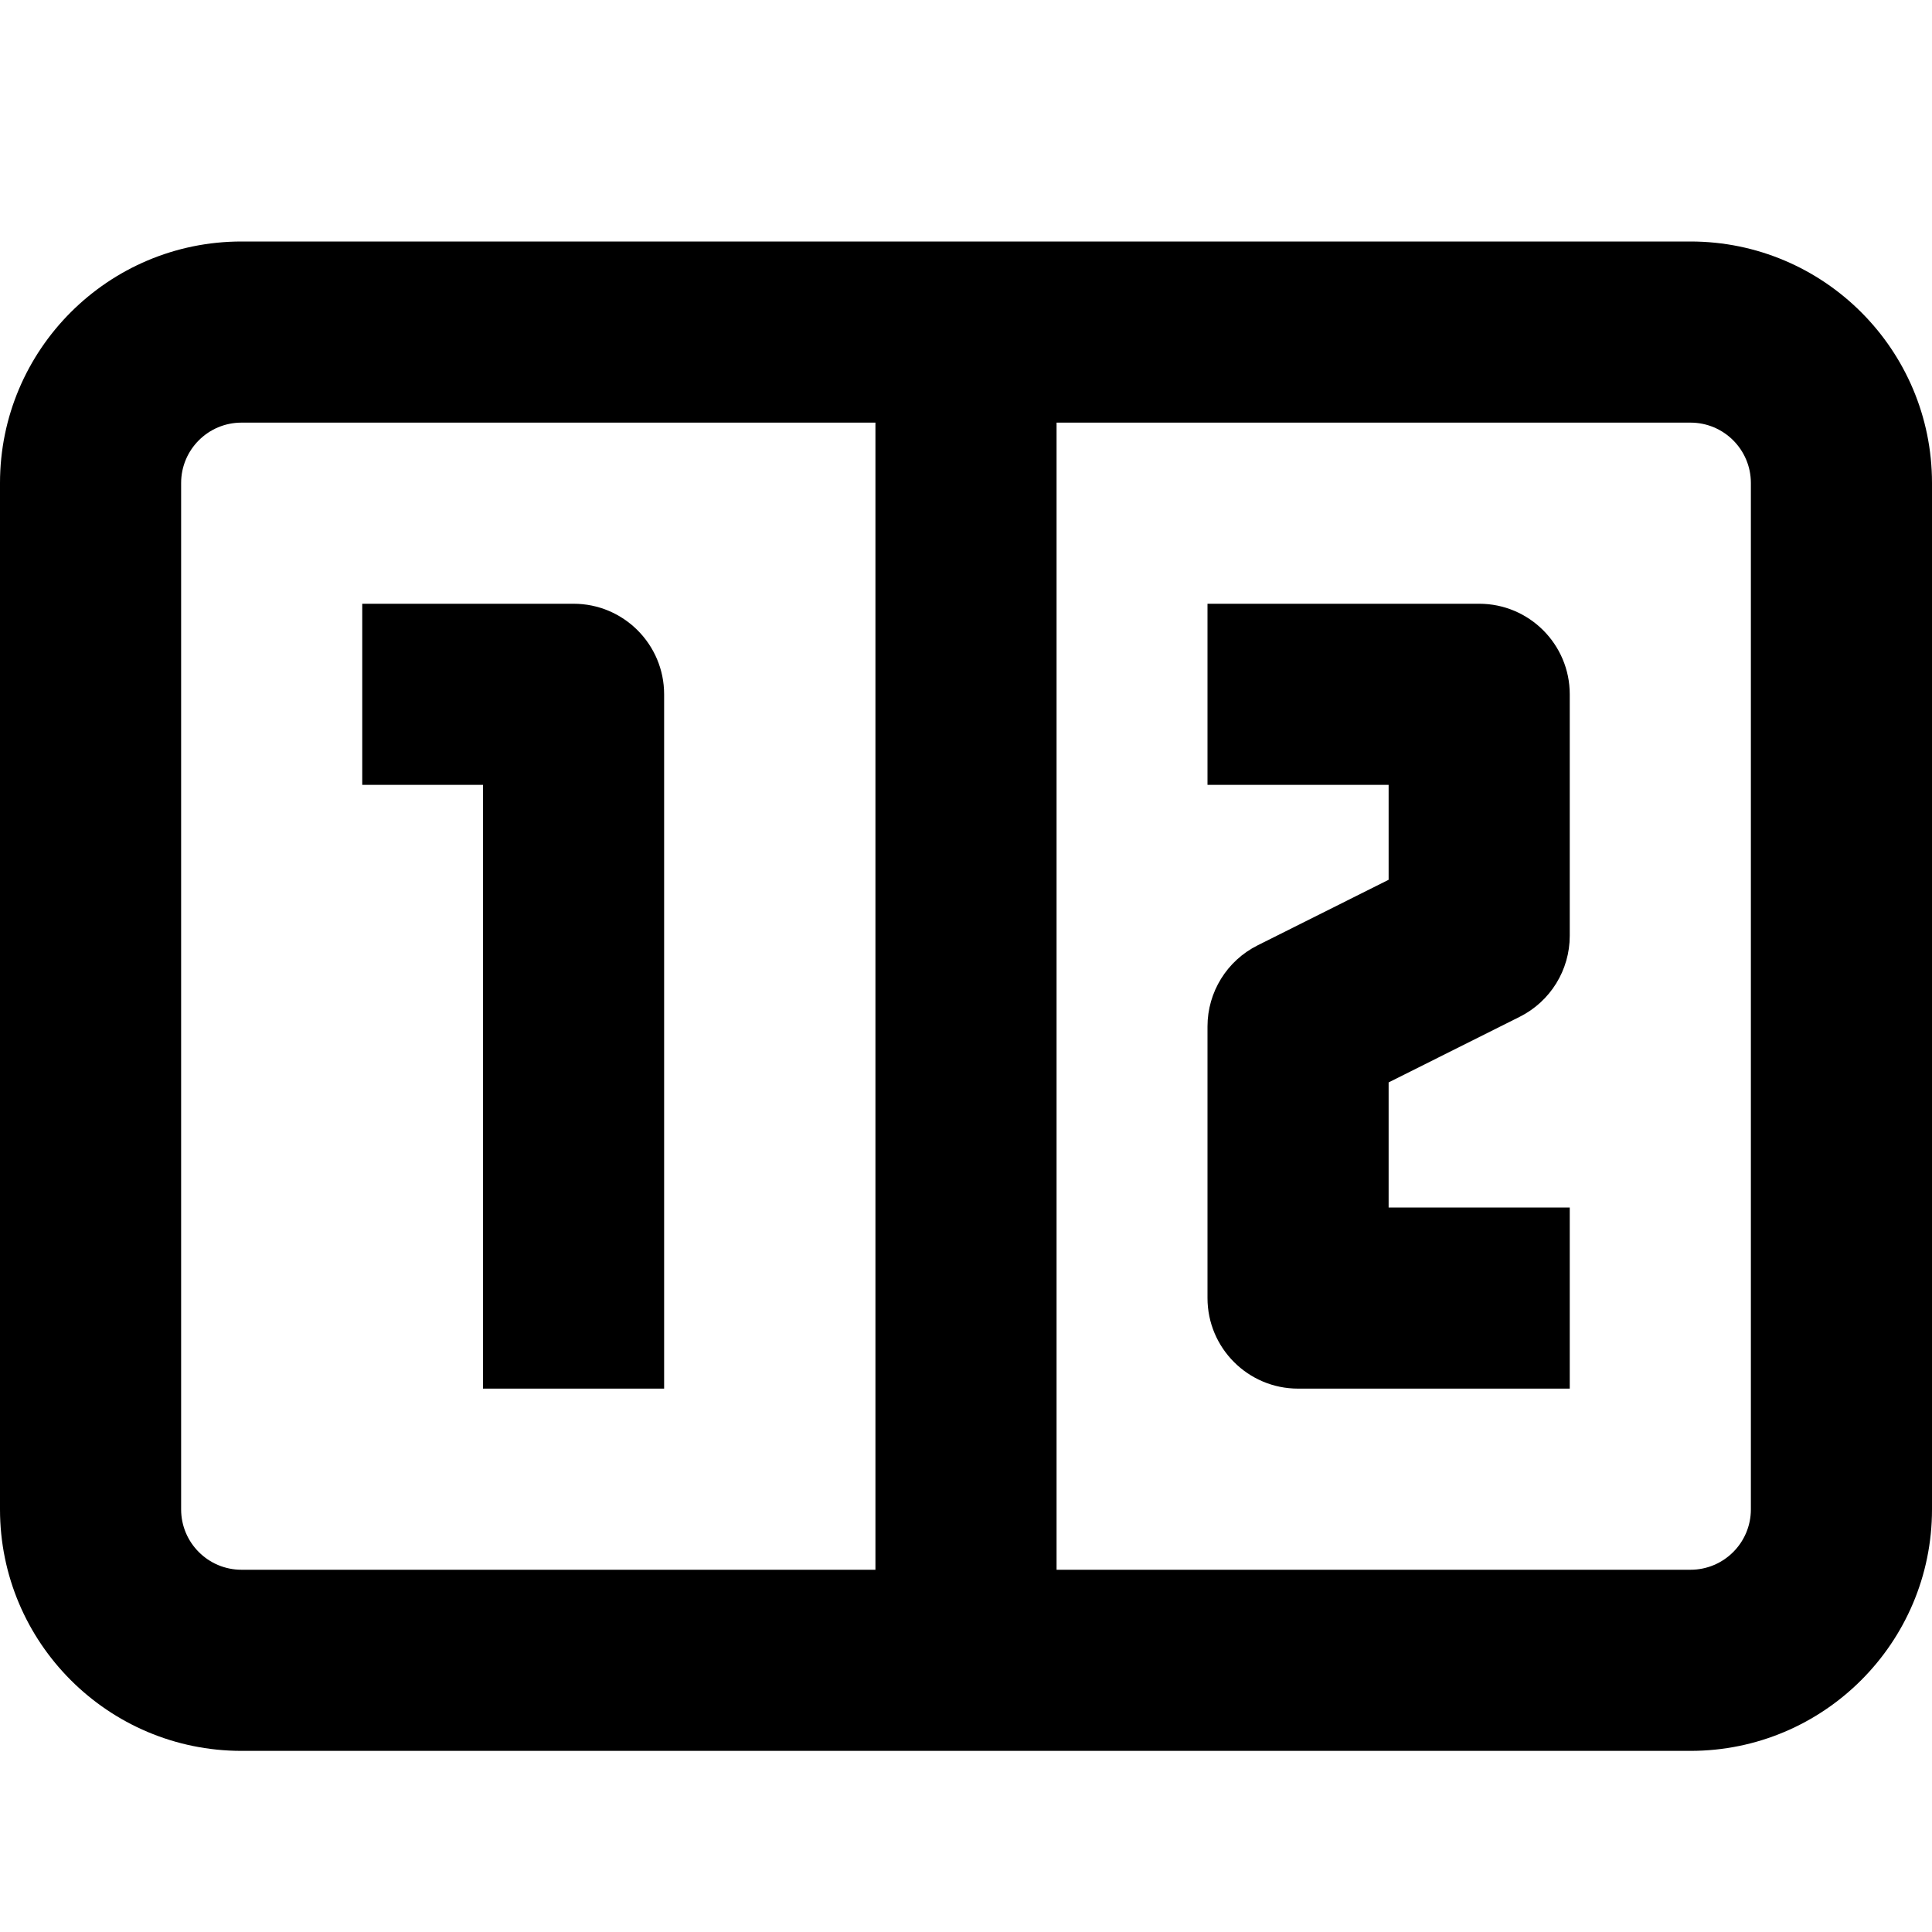 <svg xmlns="http://www.w3.org/2000/svg" width="16" height="16" fill="none" viewBox="0 0 16 16"><path fill="#000" d="M1.5 4C1.5 3.724 1.724 3.5 2 3.5H7.25V13H2C1.724 13 1.5 12.776 1.5 12.5V4ZM8.75 13V3.5H14C14.276 3.5 14.5 3.724 14.5 4V12.5C14.5 12.776 14.276 13 14 13H8.75ZM2 2C0.896 2 0 2.896 0 4V12.5C0 13.604 0.896 14.5 2 14.5H14C15.104 14.5 16 13.604 16 12.5V4C16 2.896 15.104 2 14 2H2ZM4.75 5H3V6.5H4V11.5H5.5V5.75C5.5 5.336 5.164 5 4.75 5ZM10 6.5H11.5V7.286L10.415 7.829C10.161 7.956 10 8.216 10 8.5V10.75C10 11.164 10.336 11.5 10.75 11.5H13V10H11.5V8.964L12.585 8.421C12.839 8.294 13 8.034 13 7.75V5.75C13 5.336 12.664 5 12.25 5H10V6.5Z"/></svg>